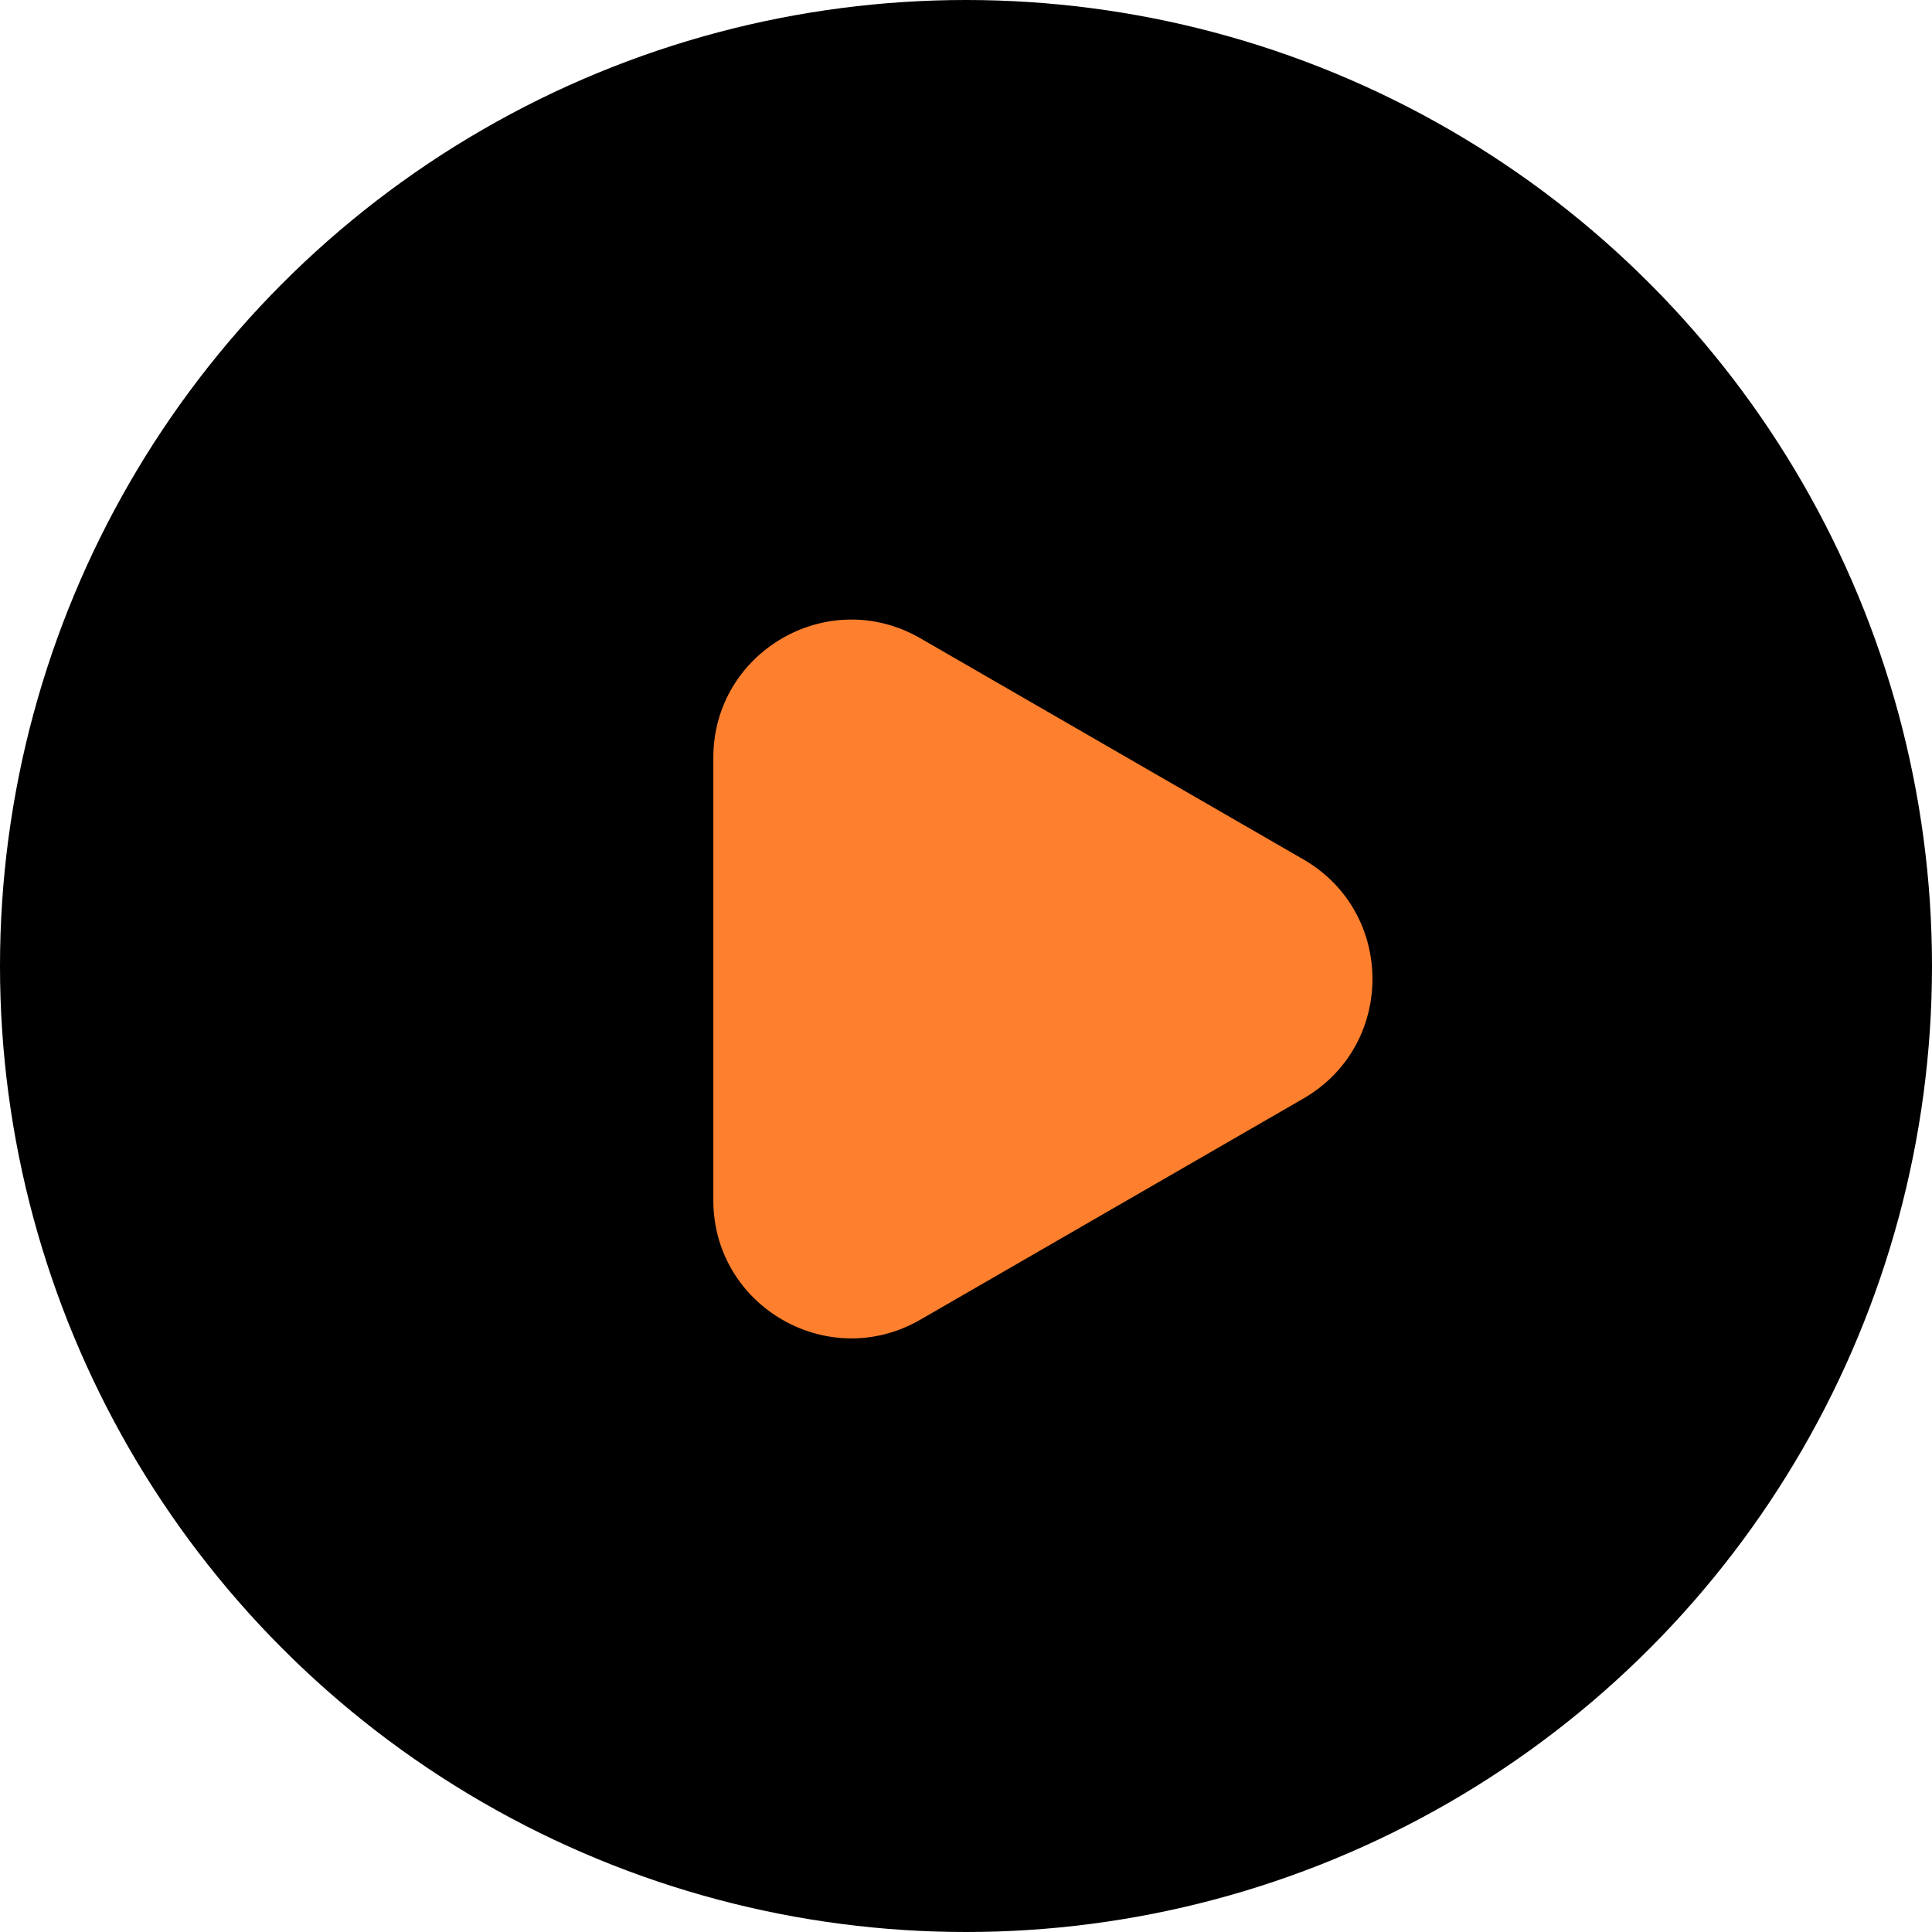 <svg width="28" height="28" viewBox="0 0 28 28" fill="none" xmlns="http://www.w3.org/2000/svg">
<circle cx="14" cy="14" r="14" fill="black"/>
<path d="M18.891 12.456C20.224 13.226 20.224 15.15 18.891 15.92L13.338 19.126C12.004 19.896 10.338 18.934 10.338 17.394L10.338 10.982C10.338 9.442 12.004 8.48 13.338 9.25L18.891 12.456Z" fill="#FE802E"/>
</svg>
